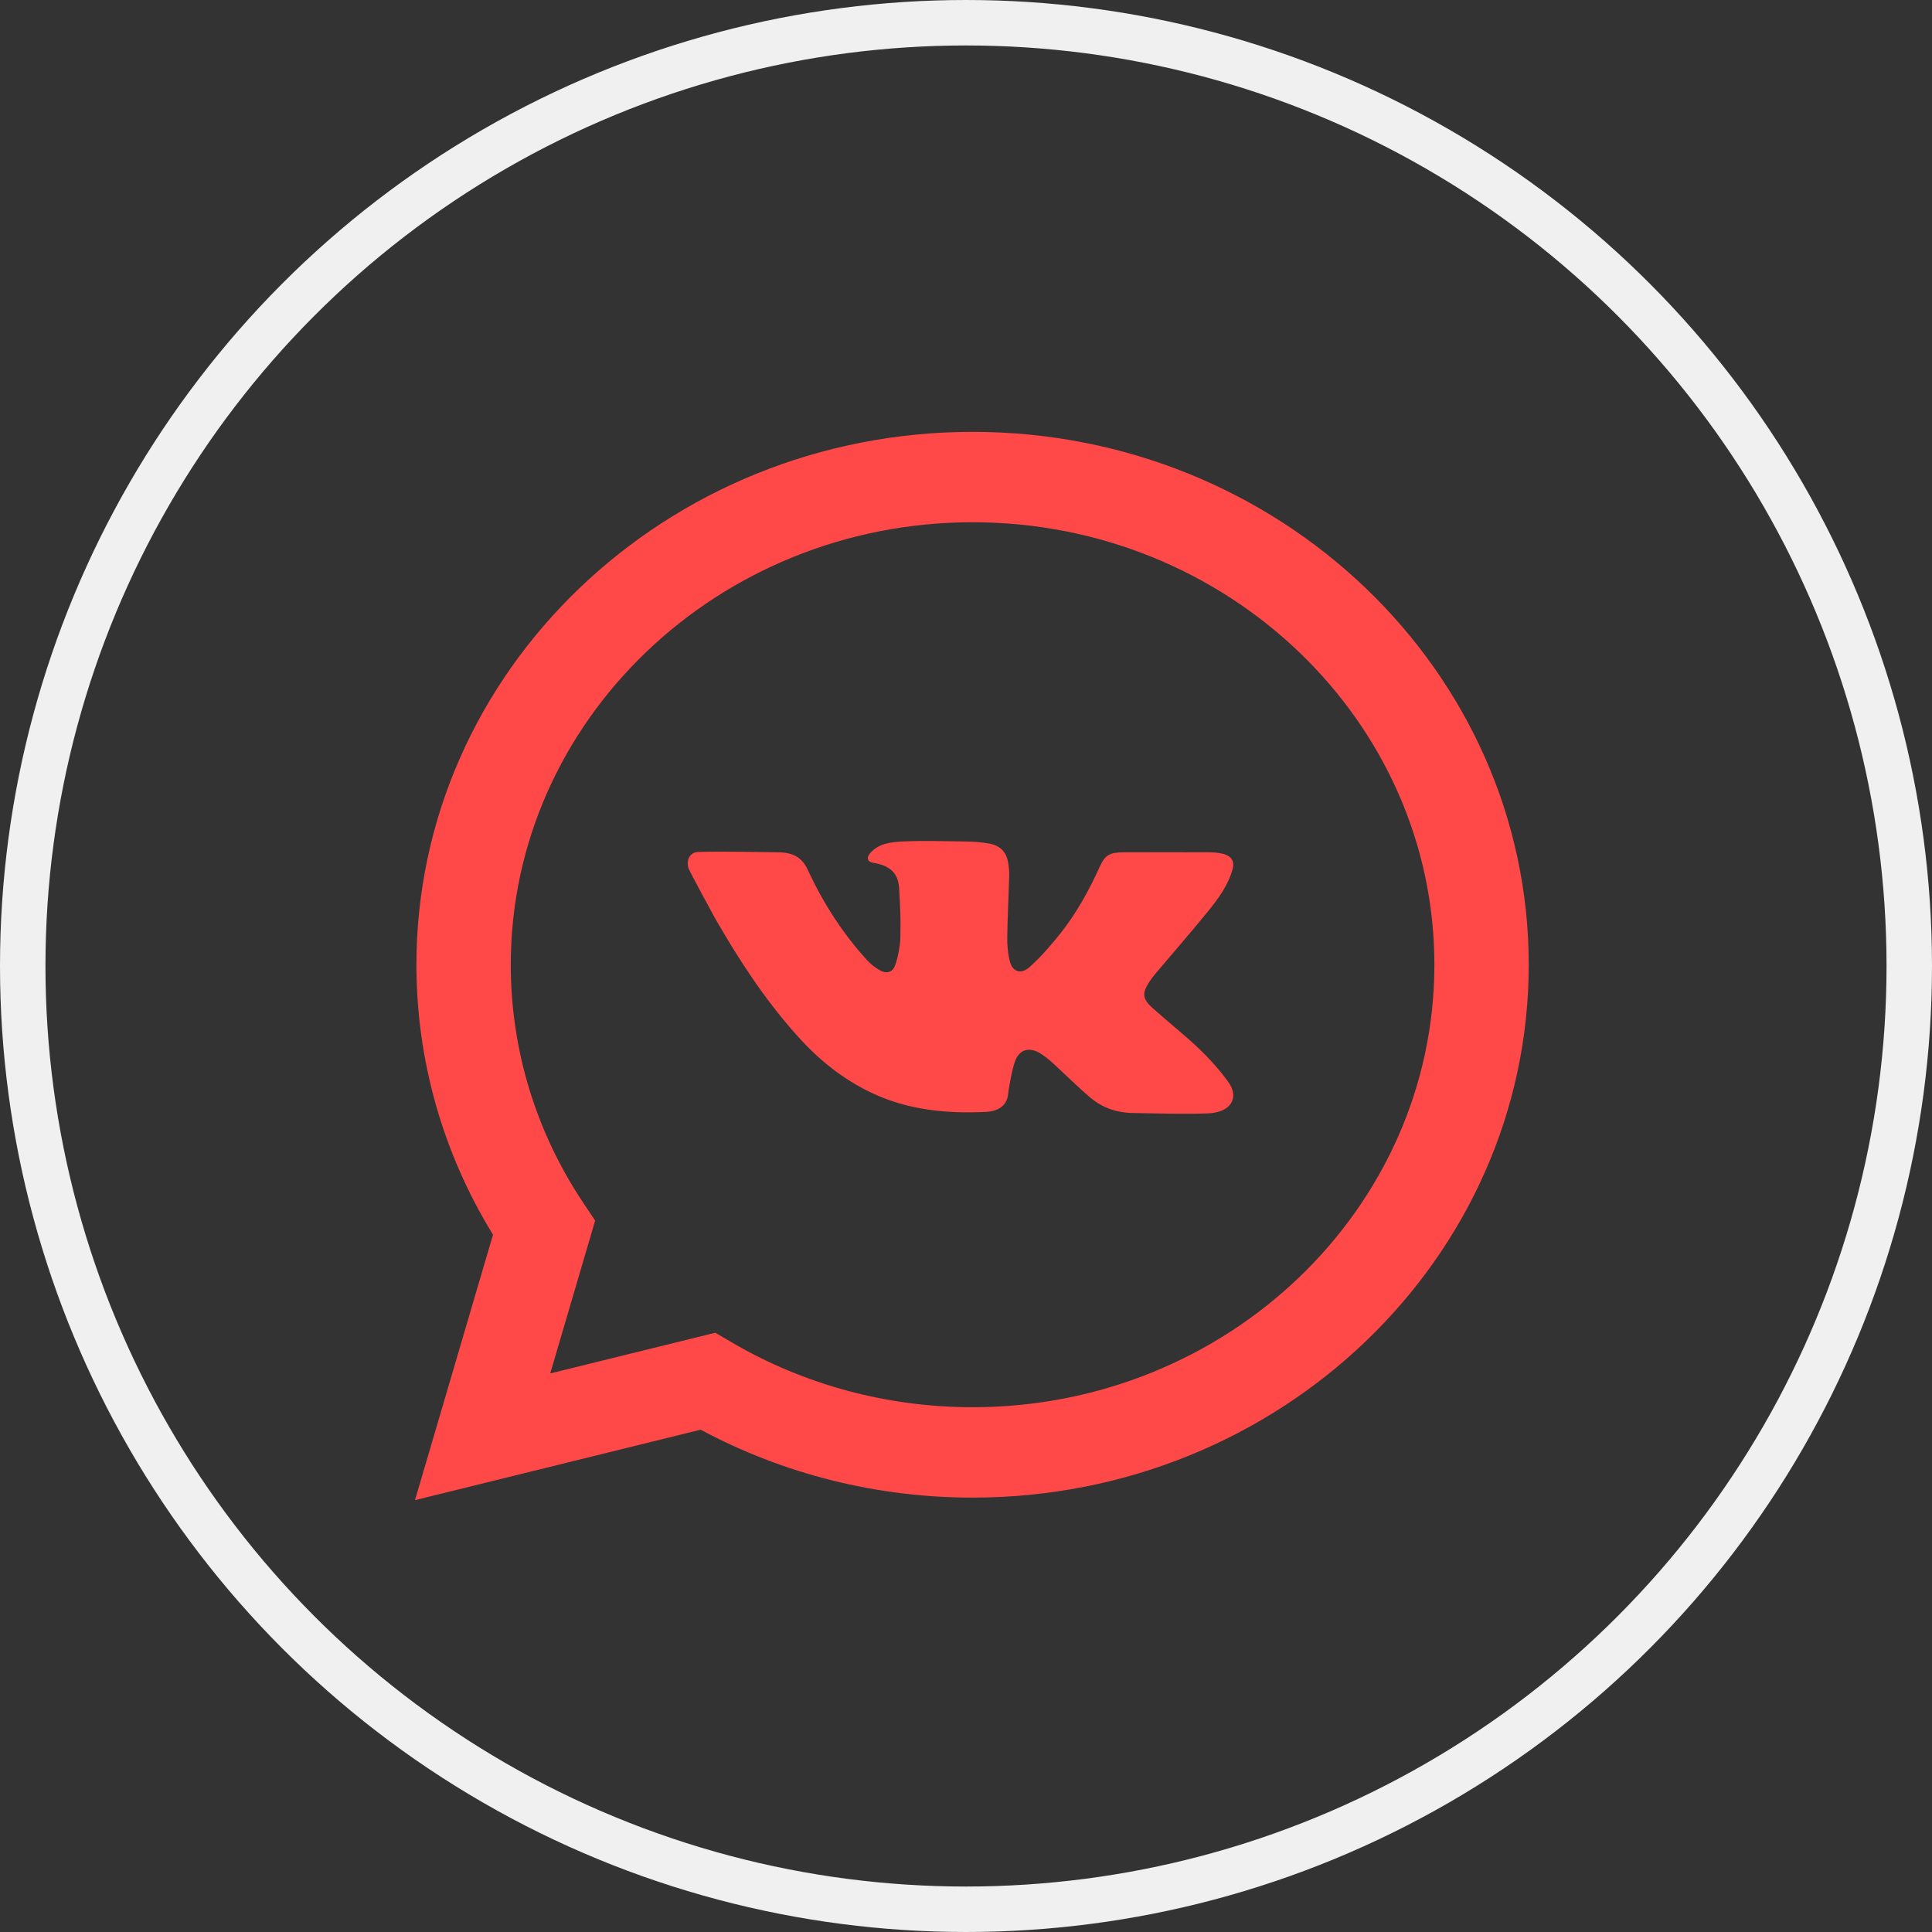 <svg width="85" height="85" viewBox="0 0 85 85" fill="none" xmlns="http://www.w3.org/2000/svg">
<rect x="0" y="0" width="85" height="85" fill="#333333" stroke="none"/>
<path d="M18.258 66L21.69 54.322C19.483 50.73 18.321 46.643 18.321 42.444C18.321 29.517 29.298 19 42.79 19C56.282 19 67.258 29.517 67.258 42.444C67.258 55.372 56.282 65.889 42.79 65.889C38.586 65.889 34.469 64.858 30.827 62.9L18.258 66ZM31.47 58.635L32.219 59.073C35.394 60.93 39.049 61.912 42.79 61.912C53.993 61.912 63.107 53.179 63.107 42.444C63.107 31.71 53.993 22.977 42.79 22.977C31.586 22.977 22.472 31.71 22.472 42.444C22.472 46.185 23.581 49.817 25.68 52.948L26.184 53.701L24.208 60.426L31.47 58.635Z" fill="#FF4848"/>
<path d="M35.522 38.239C36.192 39.679 37.041 41.037 38.159 42.255C38.308 42.418 38.495 42.562 38.692 42.679C38.979 42.851 39.251 42.791 39.368 42.504C39.492 42.204 39.605 41.595 39.612 41.279C39.63 40.454 39.609 39.914 39.558 39.09C39.525 38.562 39.31 38.099 38.418 37.959C38.143 37.916 38.117 37.718 38.294 37.522C38.662 37.112 39.175 37.047 39.732 37.021C40.634 36.978 41.539 37.013 42.442 37.021C42.809 37.024 43.179 37.049 43.541 37.118C44.014 37.208 44.267 37.496 44.345 37.898C44.385 38.105 44.406 38.318 44.4 38.527C44.377 39.427 44.327 40.327 44.315 41.227C44.31 41.58 44.34 41.942 44.426 42.286C44.548 42.766 44.923 42.886 45.306 42.539C45.793 42.1 46.223 41.605 46.626 41.102C47.358 40.187 47.905 39.184 48.376 38.149C48.619 37.615 48.805 37.499 49.465 37.498C50.706 37.495 51.946 37.494 53.187 37.498C53.407 37.499 53.636 37.517 53.844 37.574C54.181 37.668 54.315 37.907 54.236 38.211C54.052 38.922 53.61 39.526 53.137 40.108C52.378 41.04 51.583 41.95 50.806 42.872C50.707 42.989 50.62 43.114 50.538 43.242C50.248 43.699 50.268 43.955 50.692 44.335C51.366 44.941 52.088 45.508 52.742 46.13C53.216 46.582 53.656 47.073 54.032 47.59C54.508 48.244 54.214 48.86 53.325 48.969C52.766 49.038 50.034 48.97 49.893 48.969C49.159 48.967 48.515 48.745 47.996 48.311C47.42 47.827 46.896 47.297 46.343 46.793C46.176 46.641 45.998 46.495 45.806 46.368C45.353 46.068 44.908 46.134 44.697 46.597C44.516 46.995 44.36 48.039 44.352 48.128C44.315 48.594 43.974 48.891 43.373 48.92C41.641 49.002 39.962 48.834 38.398 48.105C37.073 47.487 36.014 46.613 35.098 45.595C33.641 43.977 32.491 42.198 31.441 40.367C31.387 40.274 30.323 38.303 30.294 38.21C30.199 37.899 30.288 37.601 30.59 37.499C30.779 37.435 34.286 37.498 34.345 37.501C34.904 37.528 35.286 37.733 35.522 38.239Z" fill="#FF4848"/>
<circle cx="42.5" cy="42.5" r="41.5" stroke="#F0F0F0" stroke-width="2"/>
</svg>
